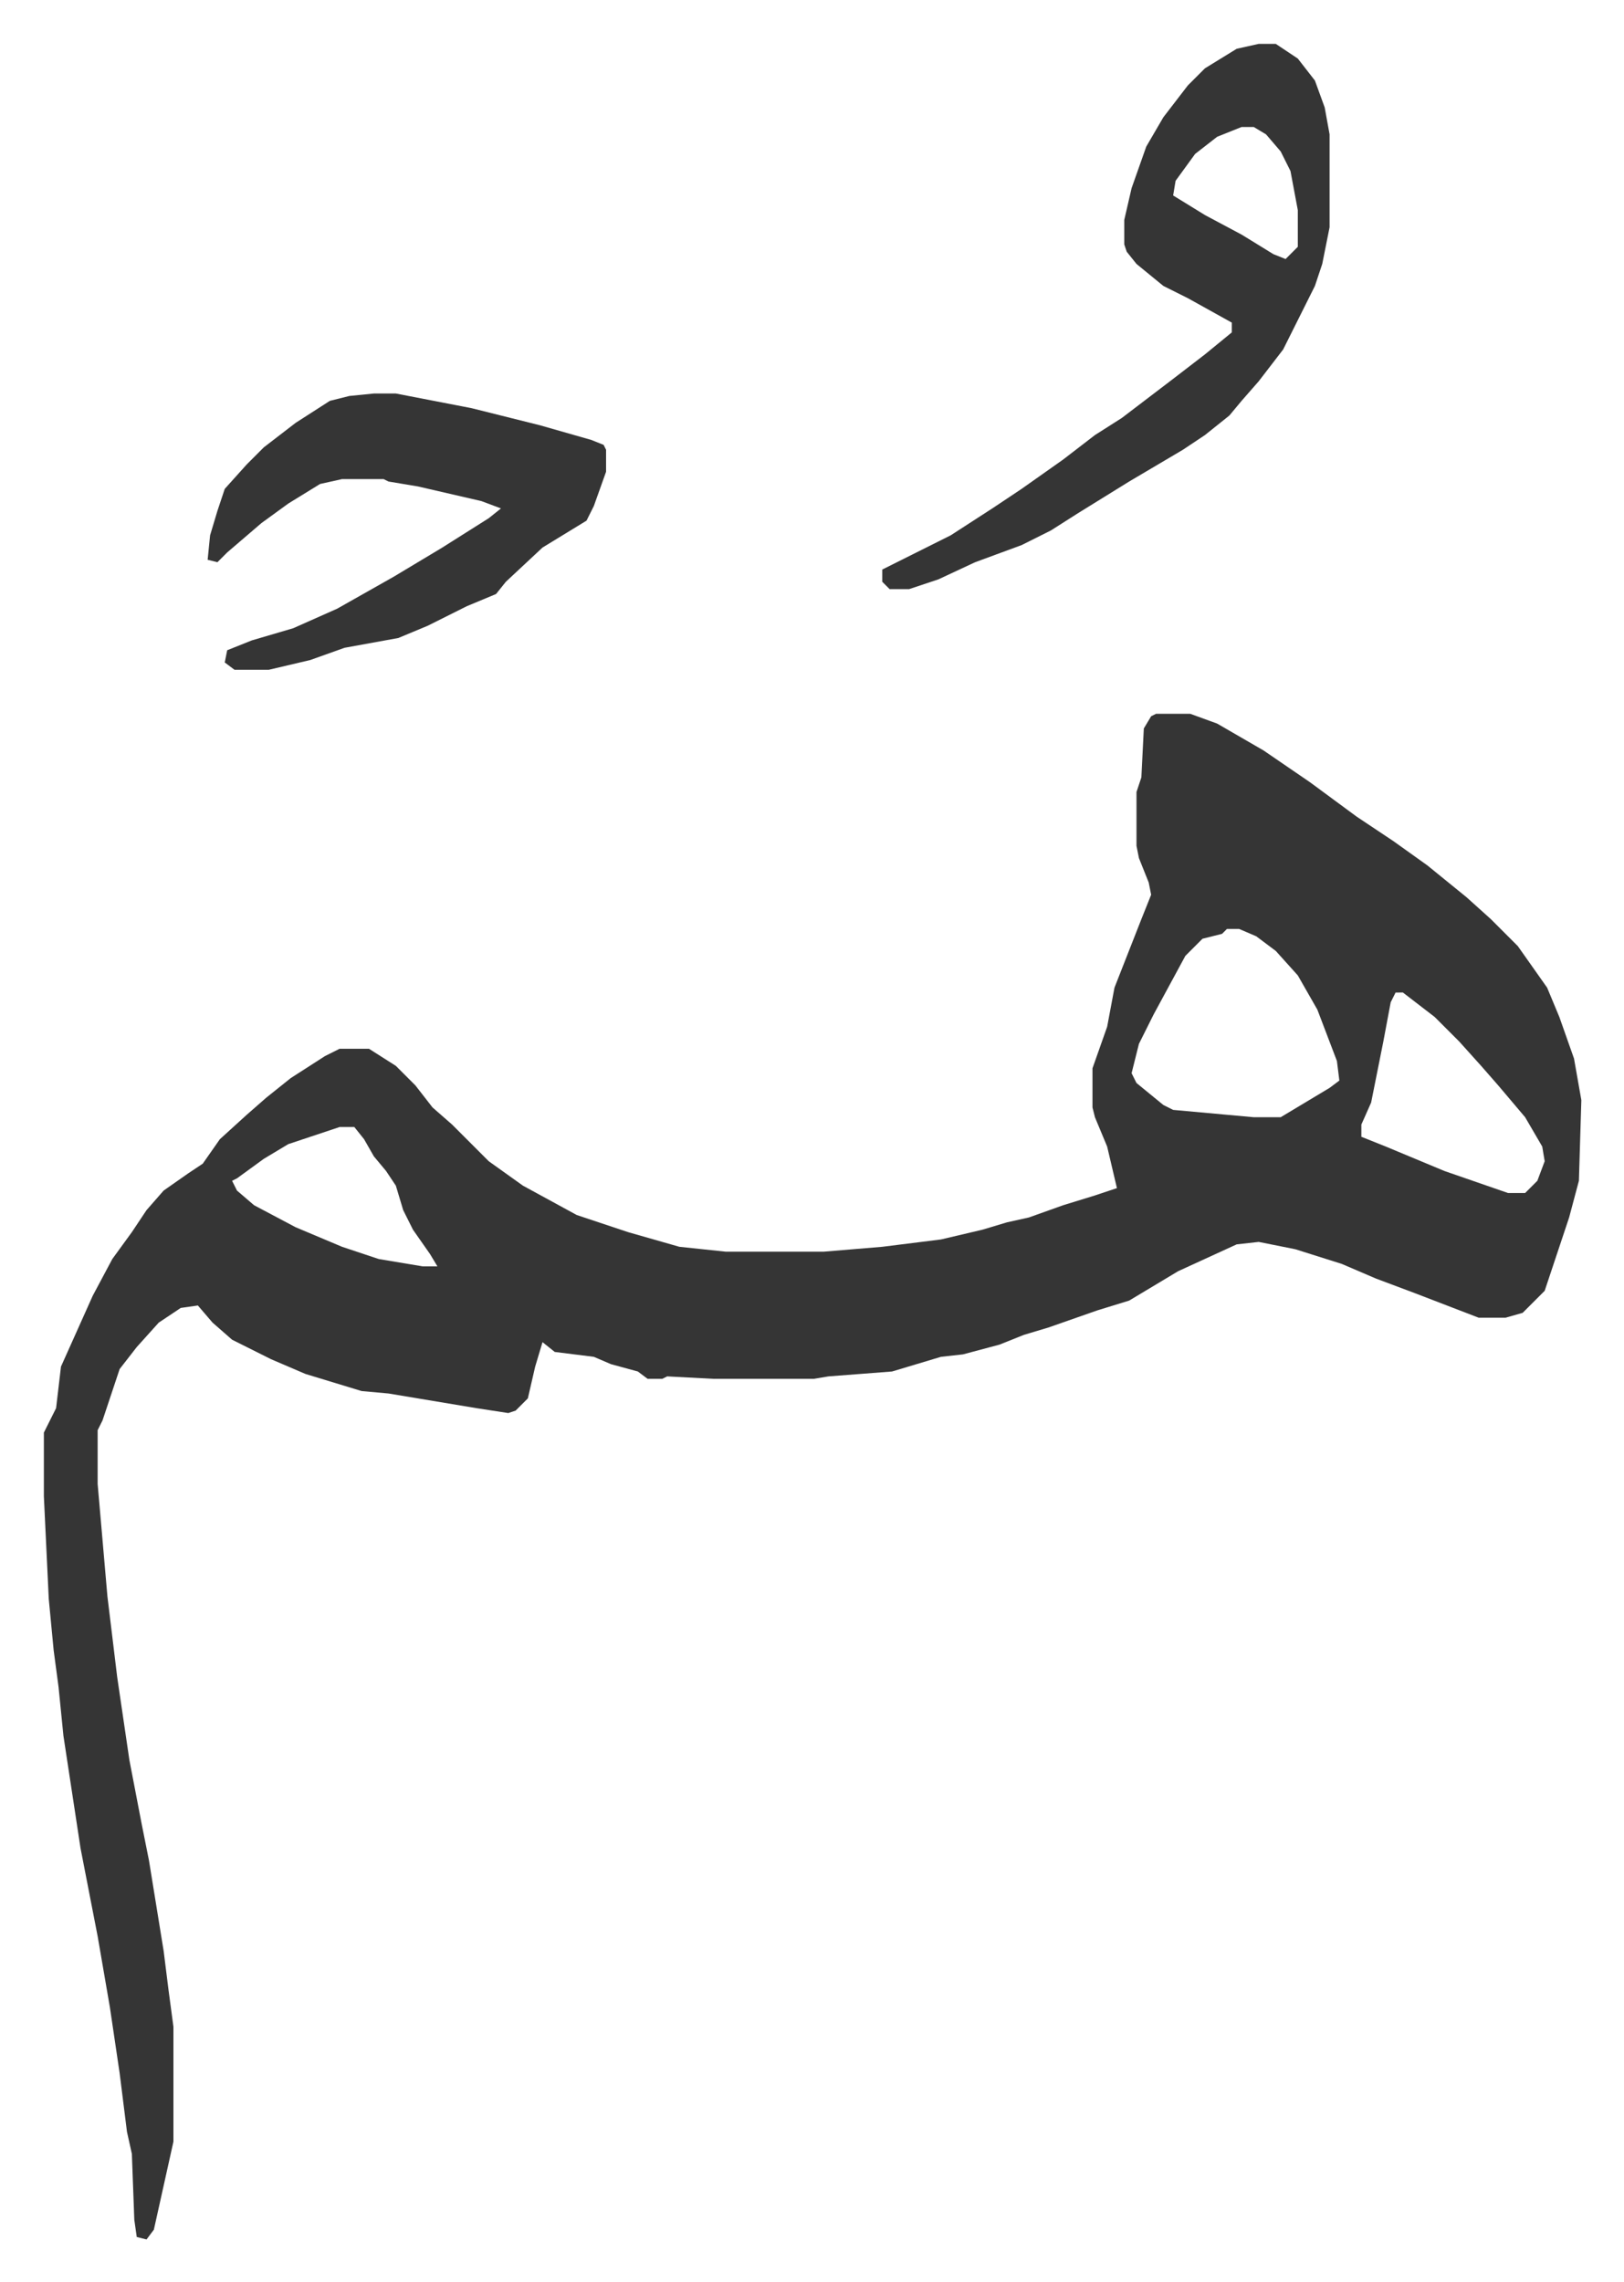 <svg xmlns="http://www.w3.org/2000/svg" role="img" viewBox="-17.95 388.05 664.40 933.40"><path fill="#353535" id="rule_normal" d="M455 680h14l11 4 19 11 19 13 19 14 15 10 14 10 16 13 10 9 11 11 12 17 5 12 6 17 3 17-1 33-4 15-10 30-9 9-7 2h-11l-26-10-16-6-14-6-19-6-15-3-9 1-24 11-10 6-10 6-13 4-20 7-10 3-10 4-15 4-9 1-20 6-26 2-6 1h-41l-19-1-2 1h-6l-4-3-11-3-7-3-16-2-5-4-3 10-3 13-5 5-3 1-13-2-36-6-11-1-23-7-14-6-16-8-8-7-6-7-7 1-9 6-9 10-7 9-7 21-2 4v22l4 46 4 33 5 34 5 26 3 15 6 37 2 16 2 15v47l-6 27-2 9-3 4-4-1-1-7-1-27-2-9-3-24-4-27-5-29-7-36-7-46-2-20-2-15-2-21-2-42v-26l5-10 2-17 13-29 8-15 8-11 6-9 7-8 10-7 6-4 7-10 11-10 8-7 10-8 14-9 6-3h12l11 7 8 8 7 9 8 7 15 15 14 10 22 12 21 7 21 6 19 2h40l24-2 24-3 17-4 10-3 9-2 14-5 13-4 9-3-4-17-5-12-1-4v-16l6-17 3-16 11-28 4-10-1-5-4-10-1-5v-22l2-6 1-20 3-5zm29 88l-2 2-8 2-7 7-13 24-6 12-3 12 2 4 11 9 4 2 33 3h11l20-12 4-3-1-8-8-21-8-14-9-10-8-6-7-3zm69 26l-2 4-3 16-5 25-4 9v5l10 4 24 10 26 9h7l5-5 3-8-1-6-7-12-11-13-7-8-9-10-10-10-13-10zm-432 55l-21 7-10 6-11 8-2 1 2 4 7 6 17 9 19 8 15 5 18 3h6l-3-5-7-10-4-8-3-10-4-6-5-6-4-7-4-5zm376-443h7l9 6 7 9 4 11 2 11v38l-3 15-3 9-7 14-6 12-10 13-7 8-5 6-10 8-9 6-22 13-21 13-11 7-12 6-19 7-15 7-12 4h-8l-3-3v-5l12-6 16-8 17-11 12-8 17-12 13-10 11-7 21-16 13-10 11-9v-4l-18-10-10-5-11-9-4-5-1-3v-10l3-13 6-17 7-12 10-13 7-7 13-8zm-7 34l-10 4-9 7-8 11-1 6 13 8 15 8 13 8 5 2 5-5v-15l-3-16-4-8-6-7-5-3zM135 549h9l31 6 28 7 21 6 5 2 1 2v9l-5 14-3 6-18 11-15 14-4 5-12 5-16 8-12 5-22 4-14 5-17 4H78l-4-3 1-5 10-4 17-5 18-8 23-13 20-12 19-12 5-4-8-3-26-6-12-2-2-1h-17l-9 2-13 8-11 8-14 12-4 4-4-1 1-10 3-10 3-9 9-10 7-7 13-10 14-9 8-2z"/></svg>
